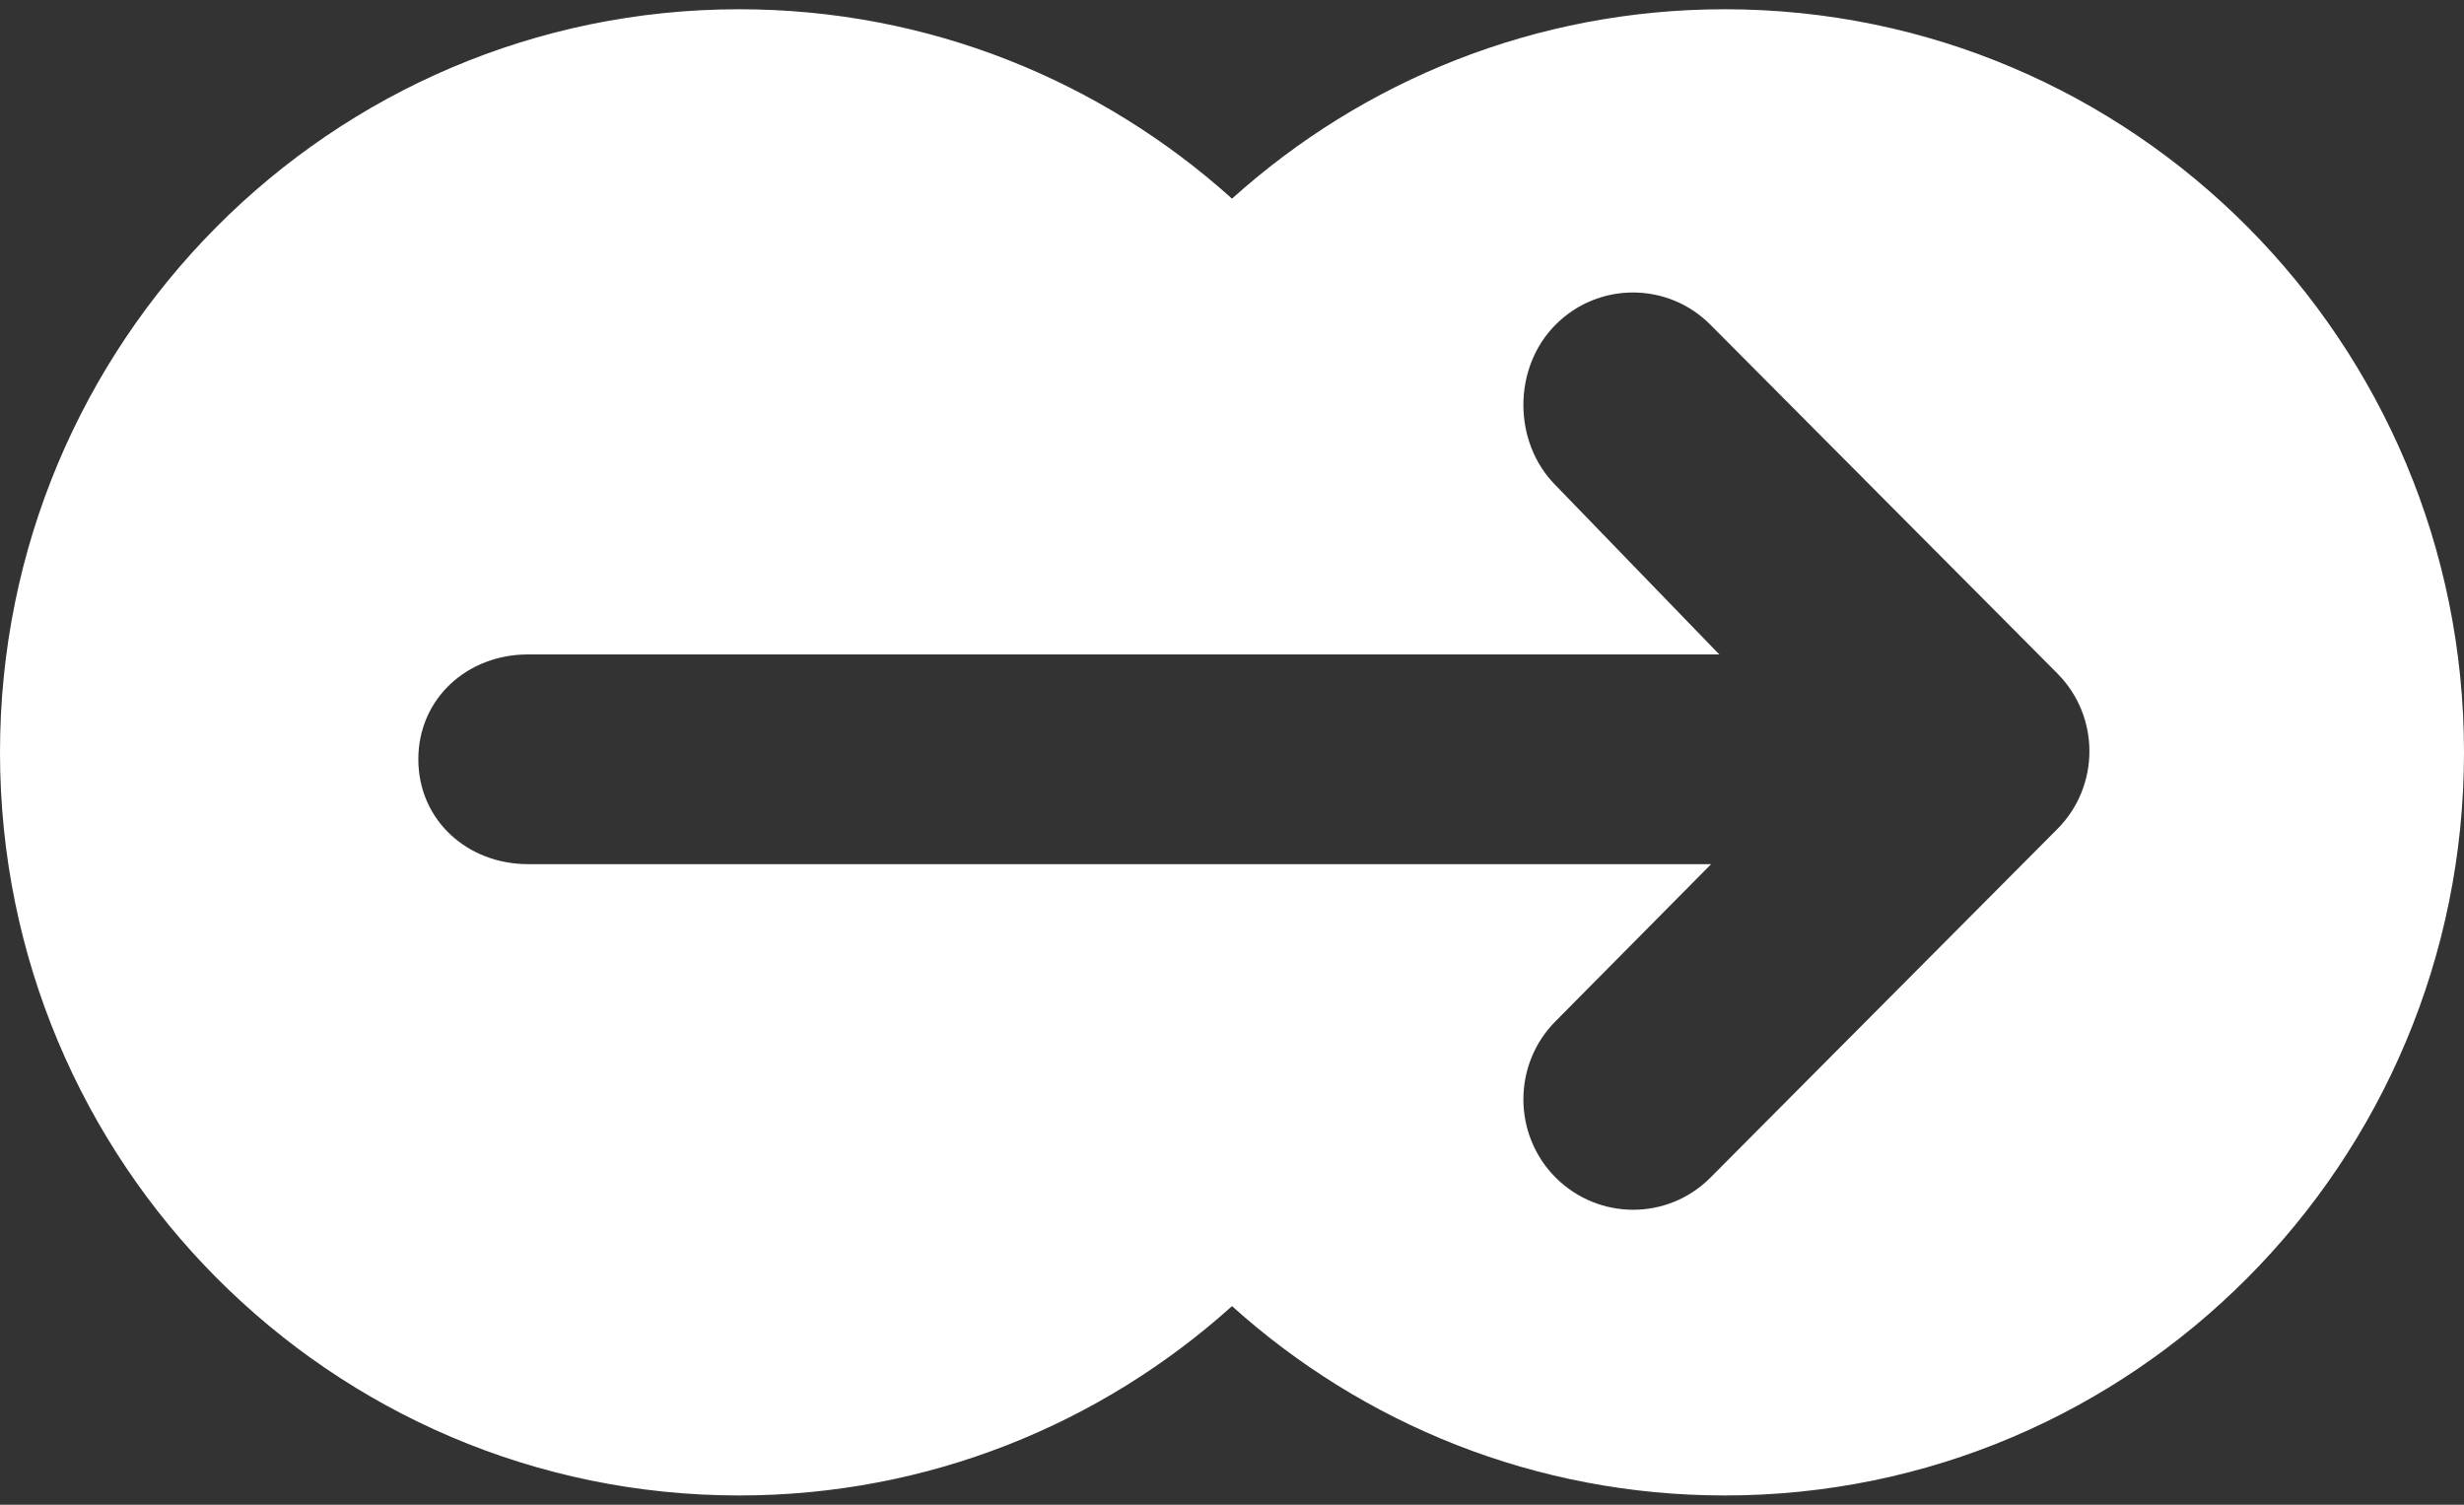 <svg width="262" height="160" viewBox="0 0 262 160" fill="none" xmlns="http://www.w3.org/2000/svg">
<rect x="0" y="0" width="262" height="160" fill="#333333" stroke="none"/>
<path d="M183.401 0.984C163.269 0.984 144.906 8.603 131 21.123C117.094 8.603 98.737 0.984 78.599 0.984C35.193 0.984 0 36.36 0 80C0 123.64 35.193 159.016 78.599 159.016C98.731 159.016 117.094 151.397 131 138.883C144.906 151.397 163.269 159.016 183.401 159.016C226.813 159.016 262 123.64 262 80C262.006 36.36 226.813 0.984 183.401 0.984ZM218.756 88.157C218.624 88.289 181.876 125.214 181.876 125.214C177.324 129.793 169.95 129.769 165.398 125.196C160.846 120.624 160.846 113.167 165.398 108.595L181.948 91.886H56.133C49.698 91.886 44.482 87.206 44.482 80.736C44.482 74.267 49.698 69.587 56.133 69.587H182.815L165.398 51.591C160.846 47.012 160.846 39.107 165.398 34.534C169.95 29.956 177.324 29.956 181.876 34.534L218.756 71.603C223.308 76.176 223.308 83.585 218.756 88.157Z" fill="white"/>
</svg>

